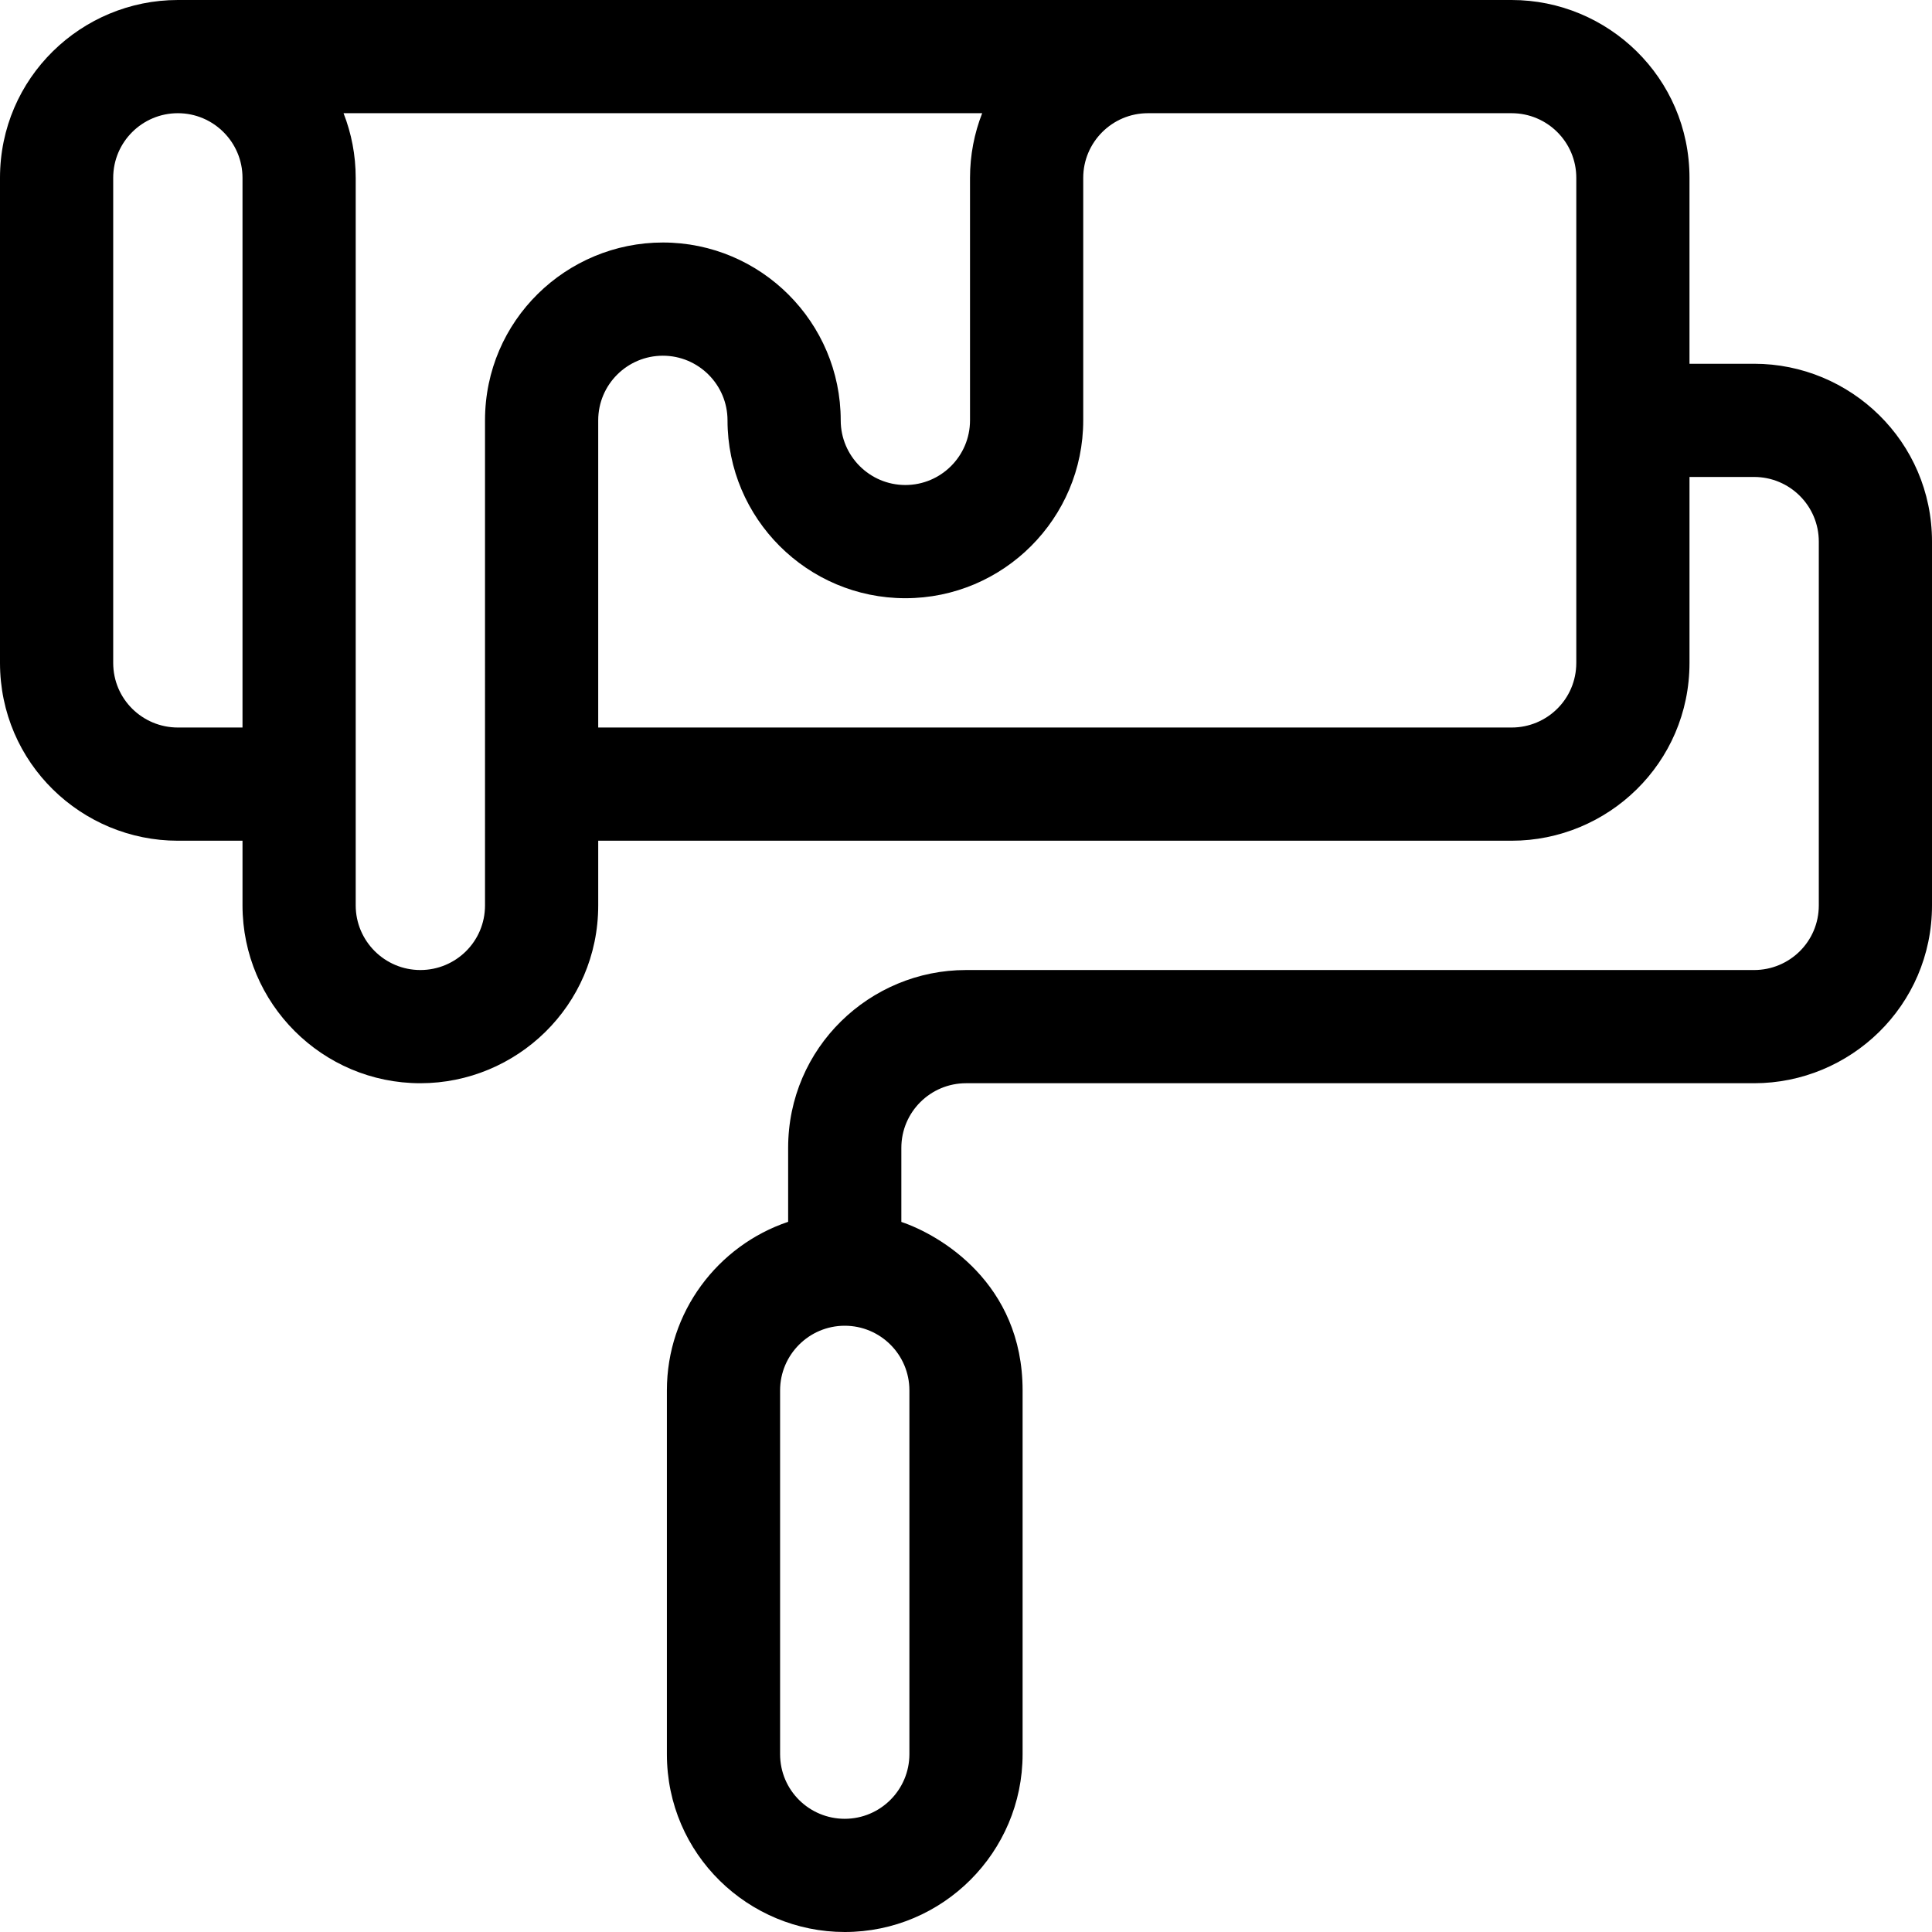 <svg id="Layer_1" enable-background="new 0 0 512 512" height="512" viewBox="0 0 512 512" width="512" xmlns="http://www.w3.org/2000/svg"><path d="m464.866 96.4h-17.133v-49.267c0-26.577-21.647-47.133-47.133-47.133h-353.466c-25.484 0-47.134 20.556-47.134 47.133v128.533c0 26.633 21.692 47.134 47.134 47.134h17.133v17.133c0 25.99 21.145 47.134 47.134 47.134 25.443 0 47.133-20.501 47.133-47.134v-17.133h242.066c25.444 0 47.134-20.5 47.134-47.133v-49.267h17.133c9.393 0 17.134 7.607 17.134 17.133v96.4c0 9.642-7.806 17.134-17.134 17.134h-208.867c-25.481 0-47.134 20.556-47.134 47.133v19.595c-18.655 6.281-32.133 23.926-32.133 44.672v96.4c0 26.632 21.692 47.133 47.133 47.133 25.989 0 47.134-21.144 47.134-47.133v-96.4c0-28.483-21.979-41.223-32.134-44.644v-19.623c0-9.522 7.74-17.133 17.134-17.133h208.866c25.443 0 47.134-20.5 47.134-47.134v-96.4c0-26.577-21.647-47.133-47.134-47.133zm-417.732 96.4c-9.331 0-17.134-7.497-17.134-17.133v-128.534c0-9.521 7.738-17.133 17.134-17.133 9.447 0 17.133 7.686 17.133 17.133v145.667zm81.399 47.133c0 9.634-7.798 17.134-17.133 17.134-9.447 0-17.134-7.686-17.134-17.134v-192.8c0-6.041-1.143-11.821-3.223-17.133h169.245c-2.08 5.313-3.223 11.093-3.223 17.133v64.267c0 9.447-7.686 17.133-17.133 17.133s-17.132-7.686-17.132-17.133c0-25.989-21.144-47.133-47.133-47.133-25.484 0-47.134 20.556-47.134 47.133zm289.2-64.266c0 9.637-7.801 17.133-17.134 17.133h-242.066v-81.4c0-9.521 7.738-17.133 17.134-17.133 9.447 0 17.133 7.686 17.133 17.133 0 25.989 21.145 47.133 47.134 47.133s47.133-21.144 47.133-47.133v-64.267c0-9.447 7.687-17.133 17.134-17.133h96.399c9.393 0 17.134 7.607 17.134 17.133v128.534zm-176.733 289.2c0 9.447-7.687 17.133-17.134 17.133-9.35 0-17.133-7.516-17.133-17.133v-96.4c0-9.447 7.686-17.133 17.133-17.133 9.393 0 17.134 7.607 17.134 17.133z"/></svg>